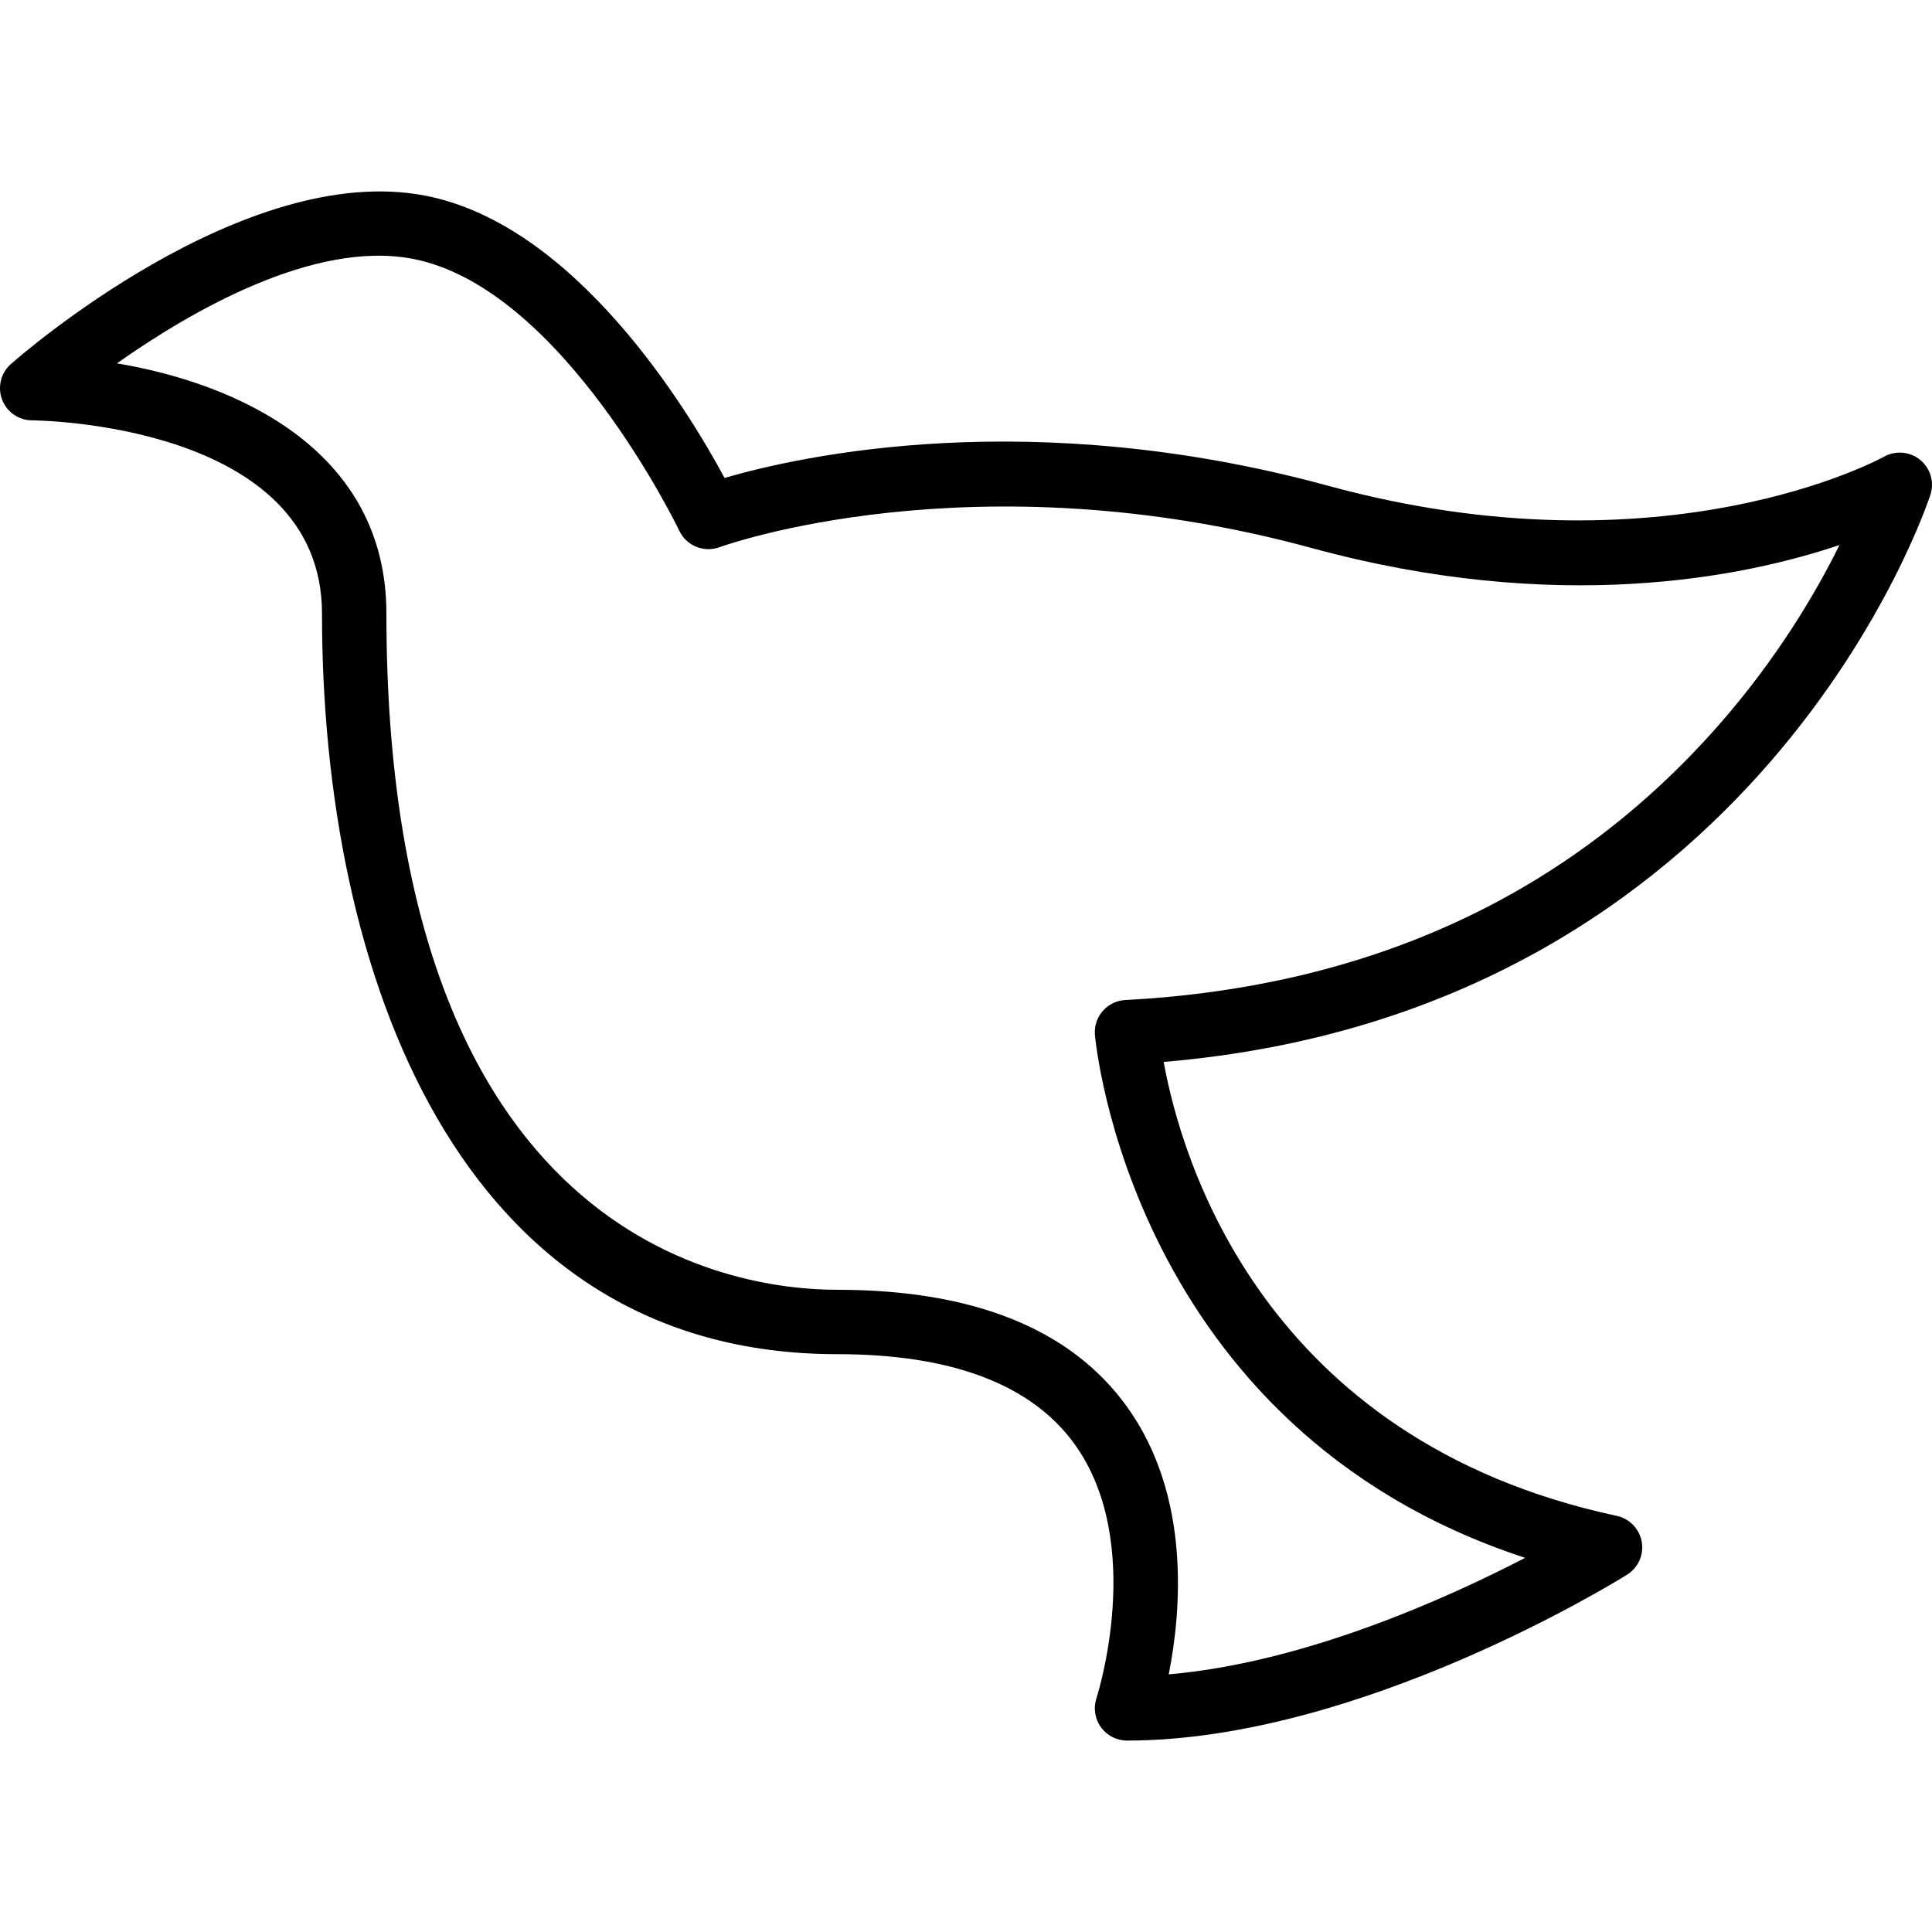 <?xml version="1.0" encoding="iso-8859-1"?>
<!-- Generator: Adobe Illustrator 19.0.0, SVG Export Plug-In . SVG Version: 6.00 Build 0)  -->
<svg version="1.1" id="Layer_1" xmlns="http://www.w3.org/2000/svg" xmlns:xlink="http://www.w3.org/1999/xlink" x="0px" y="0px"
	 viewBox="0 0 512 512" style="enable-background:new 0 0 512 512;" xml:space="preserve">
<g>
	<g>
		<path d="M508.826,121.839c-2.733-2.196-6.508-2.504-9.575-0.792c-0.567,0.321-58.192,31.983-147.142,7.721
			c-78.859-21.512-139.709-8.042-160.092-2.108c-9.8-18.196-39.575-67.238-79.484-74.842C64.525,42.66,5.383,94.268,2.891,96.468
			c-2.667,2.346-3.591,6.096-2.342,9.417c1.258,3.321,4.433,5.517,7.983,5.517c0.767,0,76.8,0.588,76.8,51.2
			c0,94.884,35.867,196.267,136.534,196.267c30.3,0,51.45,8,62.867,23.784c19.05,26.342,5.967,66.992,5.833,67.396
			c-0.858,2.604-0.417,5.462,1.192,7.683c1.6,2.217,4.167,3.538,6.908,3.538c61.475,0,129.65-42.167,132.526-43.963
			c2.942-1.842,4.483-5.287,3.883-8.713c-0.608-3.425-3.225-6.142-6.617-6.871c-93.942-20.129-115.434-94.692-120.075-120.3
			C466.96,268.048,511.177,132.41,511.61,131.014C512.66,127.673,511.543,124.039,508.826,121.839z M455.46,192.169
			c-39.475,44.925-92.384,69.434-157.242,72.846c-2.292,0.121-4.442,1.162-5.958,2.888c-1.517,1.729-2.275,3.996-2.1,6.288
			c0.083,1.104,9.283,104.338,114.017,138.655c-21.433,11.088-58.85,27.809-94.45,30.871c3.275-16.525,6.025-47.213-11.109-70.984
			c-14.792-20.521-40.617-30.929-76.75-30.929c-28.025,0-119.467-12.921-119.467-179.201c0-43.1-39.117-60.888-71.417-66.313
			c19.442-13.708,52.134-32.717,78.35-27.704c39.608,7.546,70.384,71.429,70.692,72.075c1.9,4,6.55,5.875,10.692,4.337
			c0.658-0.246,67.092-24.254,156.909,0.237c64.942,17.721,114.05,7.888,139.851-0.8
			C481.285,156.973,471.043,174.435,455.46,192.169z"/>
	</g>
</g>
<g>
</g>
<g>
</g>
<g>
</g>
<g>
</g>
<g>
</g>
<g>
</g>
<g>
</g>
<g>
</g>
<g>
</g>
<g>
</g>
<g>
</g>
<g>
</g>
<g>
</g>
<g>
</g>
<g>
</g>
</svg>
